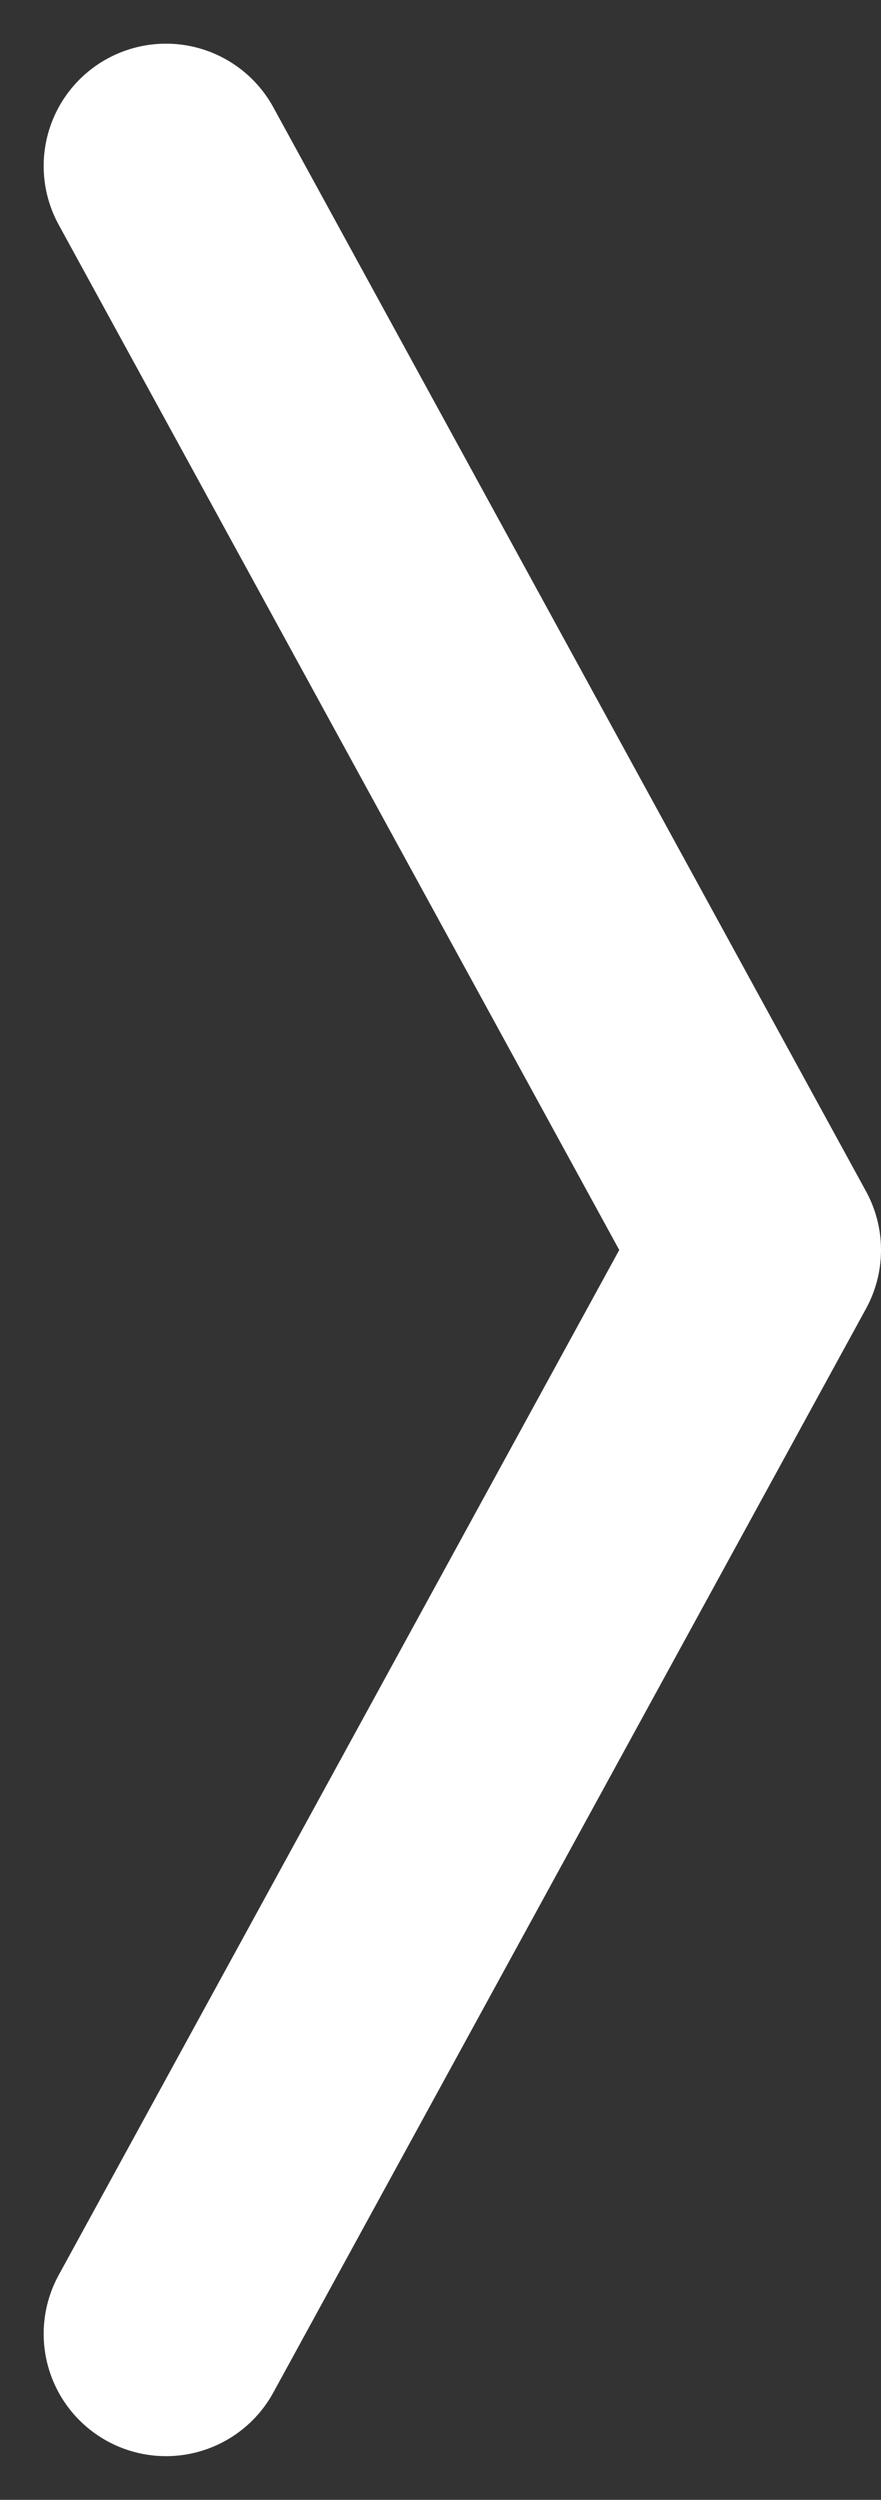 <svg xmlns="http://www.w3.org/2000/svg" width="7.202" height="20.435" viewBox="0 0 7.202 20.435">
	<rect x="0" y="0" width="7.202" height="20.435" fill="#333333" stroke="none"/>
	<path id="Icon_feather-chevron-down" data-name="Icon feather-chevron-down" d="M0,0,8.86,4.845,17.721,0" transform="translate(1.357 19.078) rotate(-90)" fill="none" stroke="#fff" stroke-linecap="round" stroke-linejoin="round" stroke-width="2">
	</path>
</svg>
